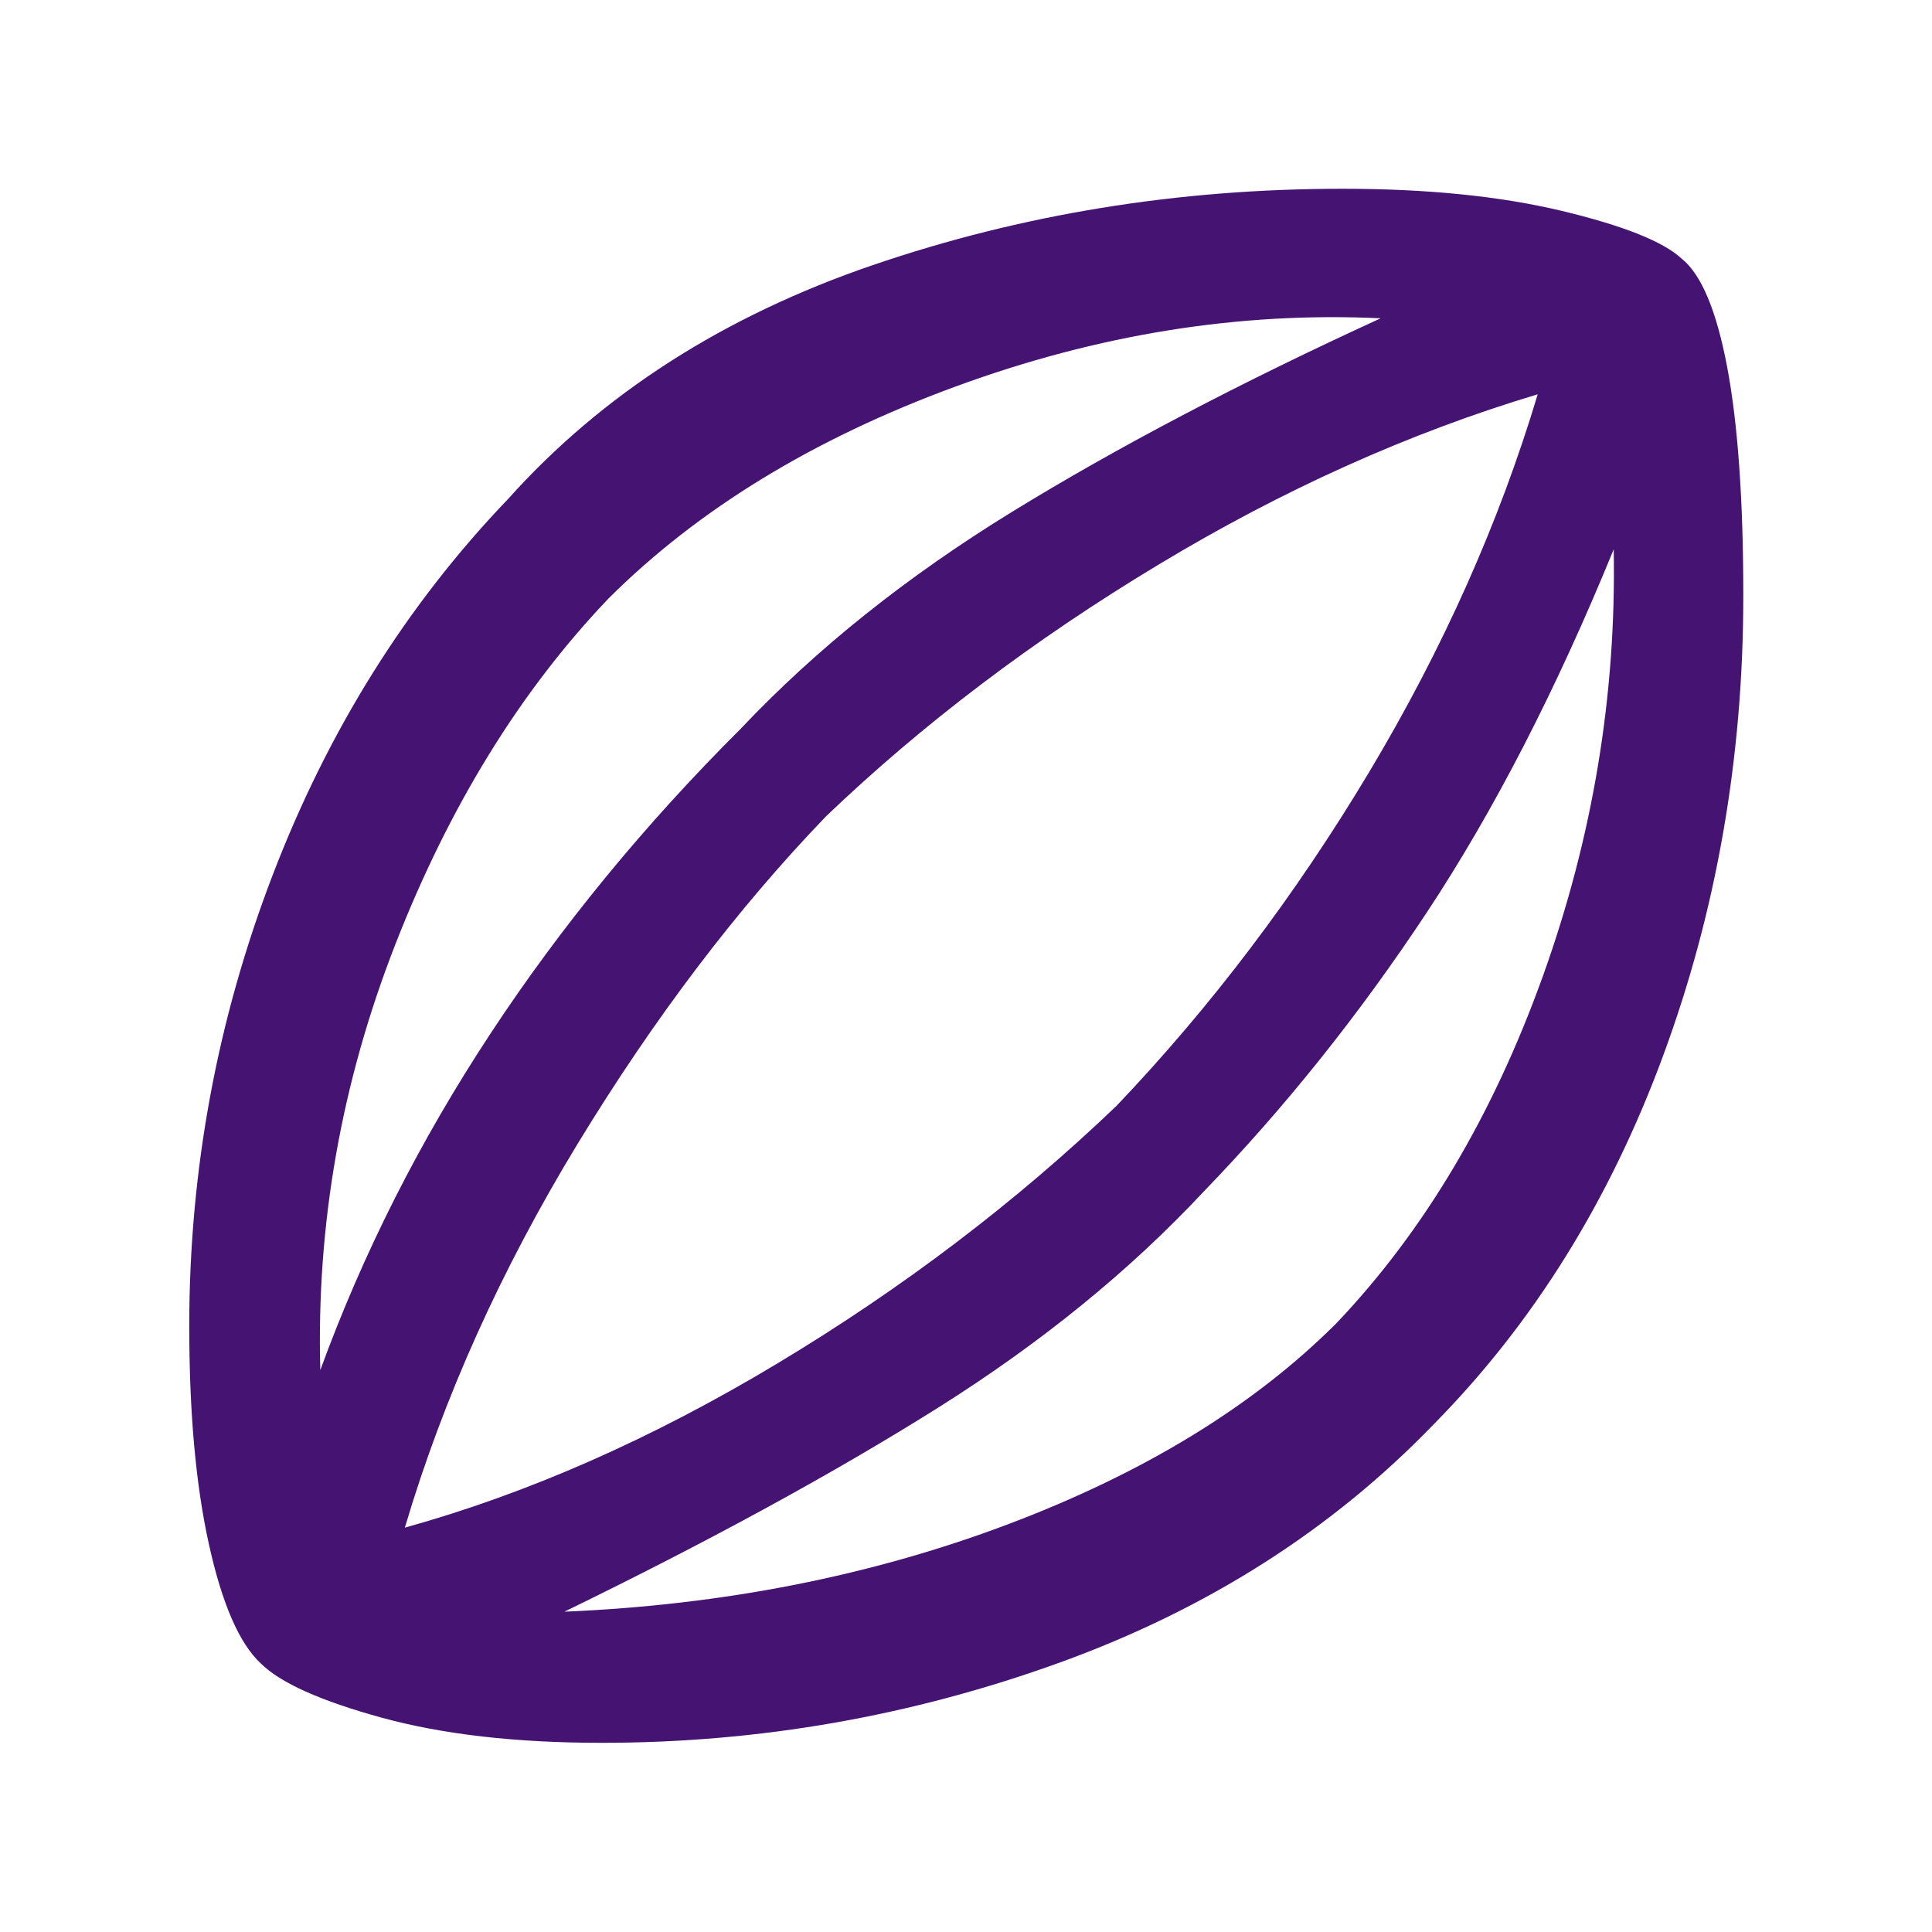 <svg width="24" height="24" viewBox="0 0 24 24" fill="none" xmlns="http://www.w3.org/2000/svg">
<path d="M7.475 21.65C6.413 21.65 5.502 21.546 4.743 21.338C3.984 21.13 3.482 20.905 3.239 20.663C2.974 20.417 2.759 19.925 2.596 19.187C2.432 18.449 2.351 17.545 2.351 16.475C2.351 14.541 2.696 12.674 3.386 10.873C4.076 9.072 5.051 7.514 6.312 6.198C7.48 4.895 8.99 3.927 10.84 3.294C12.689 2.661 14.635 2.345 16.675 2.345C17.725 2.345 18.632 2.436 19.398 2.619C20.163 2.802 20.66 3 20.889 3.212C21.134 3.407 21.323 3.857 21.456 4.562C21.589 5.268 21.656 6.214 21.656 7.401C21.656 9.413 21.323 11.318 20.659 13.117C19.995 14.916 19.046 16.44 17.814 17.689C16.552 18.999 15.003 19.987 13.167 20.652C11.331 21.317 9.433 21.65 7.475 21.65ZM3.979 17.02C4.508 15.57 5.213 14.176 6.092 12.841C6.971 11.505 8.009 10.241 9.205 9.049C10.139 8.061 11.26 7.165 12.569 6.36C13.878 5.556 15.405 4.754 17.151 3.954C15.396 3.871 13.637 4.153 11.872 4.801C10.107 5.449 8.669 6.327 7.558 7.436C6.464 8.582 5.581 10.015 4.91 11.734C4.239 13.453 3.929 15.215 3.979 17.02ZM7.011 20.021C8.982 19.938 10.817 19.577 12.514 18.938C14.211 18.298 15.574 17.465 16.602 16.437C17.69 15.293 18.544 13.856 19.165 12.129C19.786 10.401 20.08 8.633 20.046 6.824C19.332 8.57 18.557 10.076 17.72 11.341C16.883 12.606 15.961 13.759 14.954 14.801C14.035 15.785 12.934 16.681 11.653 17.487C10.371 18.293 8.824 19.138 7.011 20.021ZM5.029 18.977C6.559 18.552 8.102 17.872 9.659 16.936C11.216 16 12.619 14.934 13.869 13.738C15.044 12.505 16.091 11.122 17.008 9.591C17.925 8.059 18.623 6.495 19.102 4.898C17.506 5.377 15.933 6.084 14.385 7.018C12.836 7.951 11.462 8.992 10.262 10.14C9.153 11.292 8.124 12.65 7.173 14.213C6.223 15.776 5.508 17.364 5.029 18.977Z" fill="#451472"/>
</svg>
